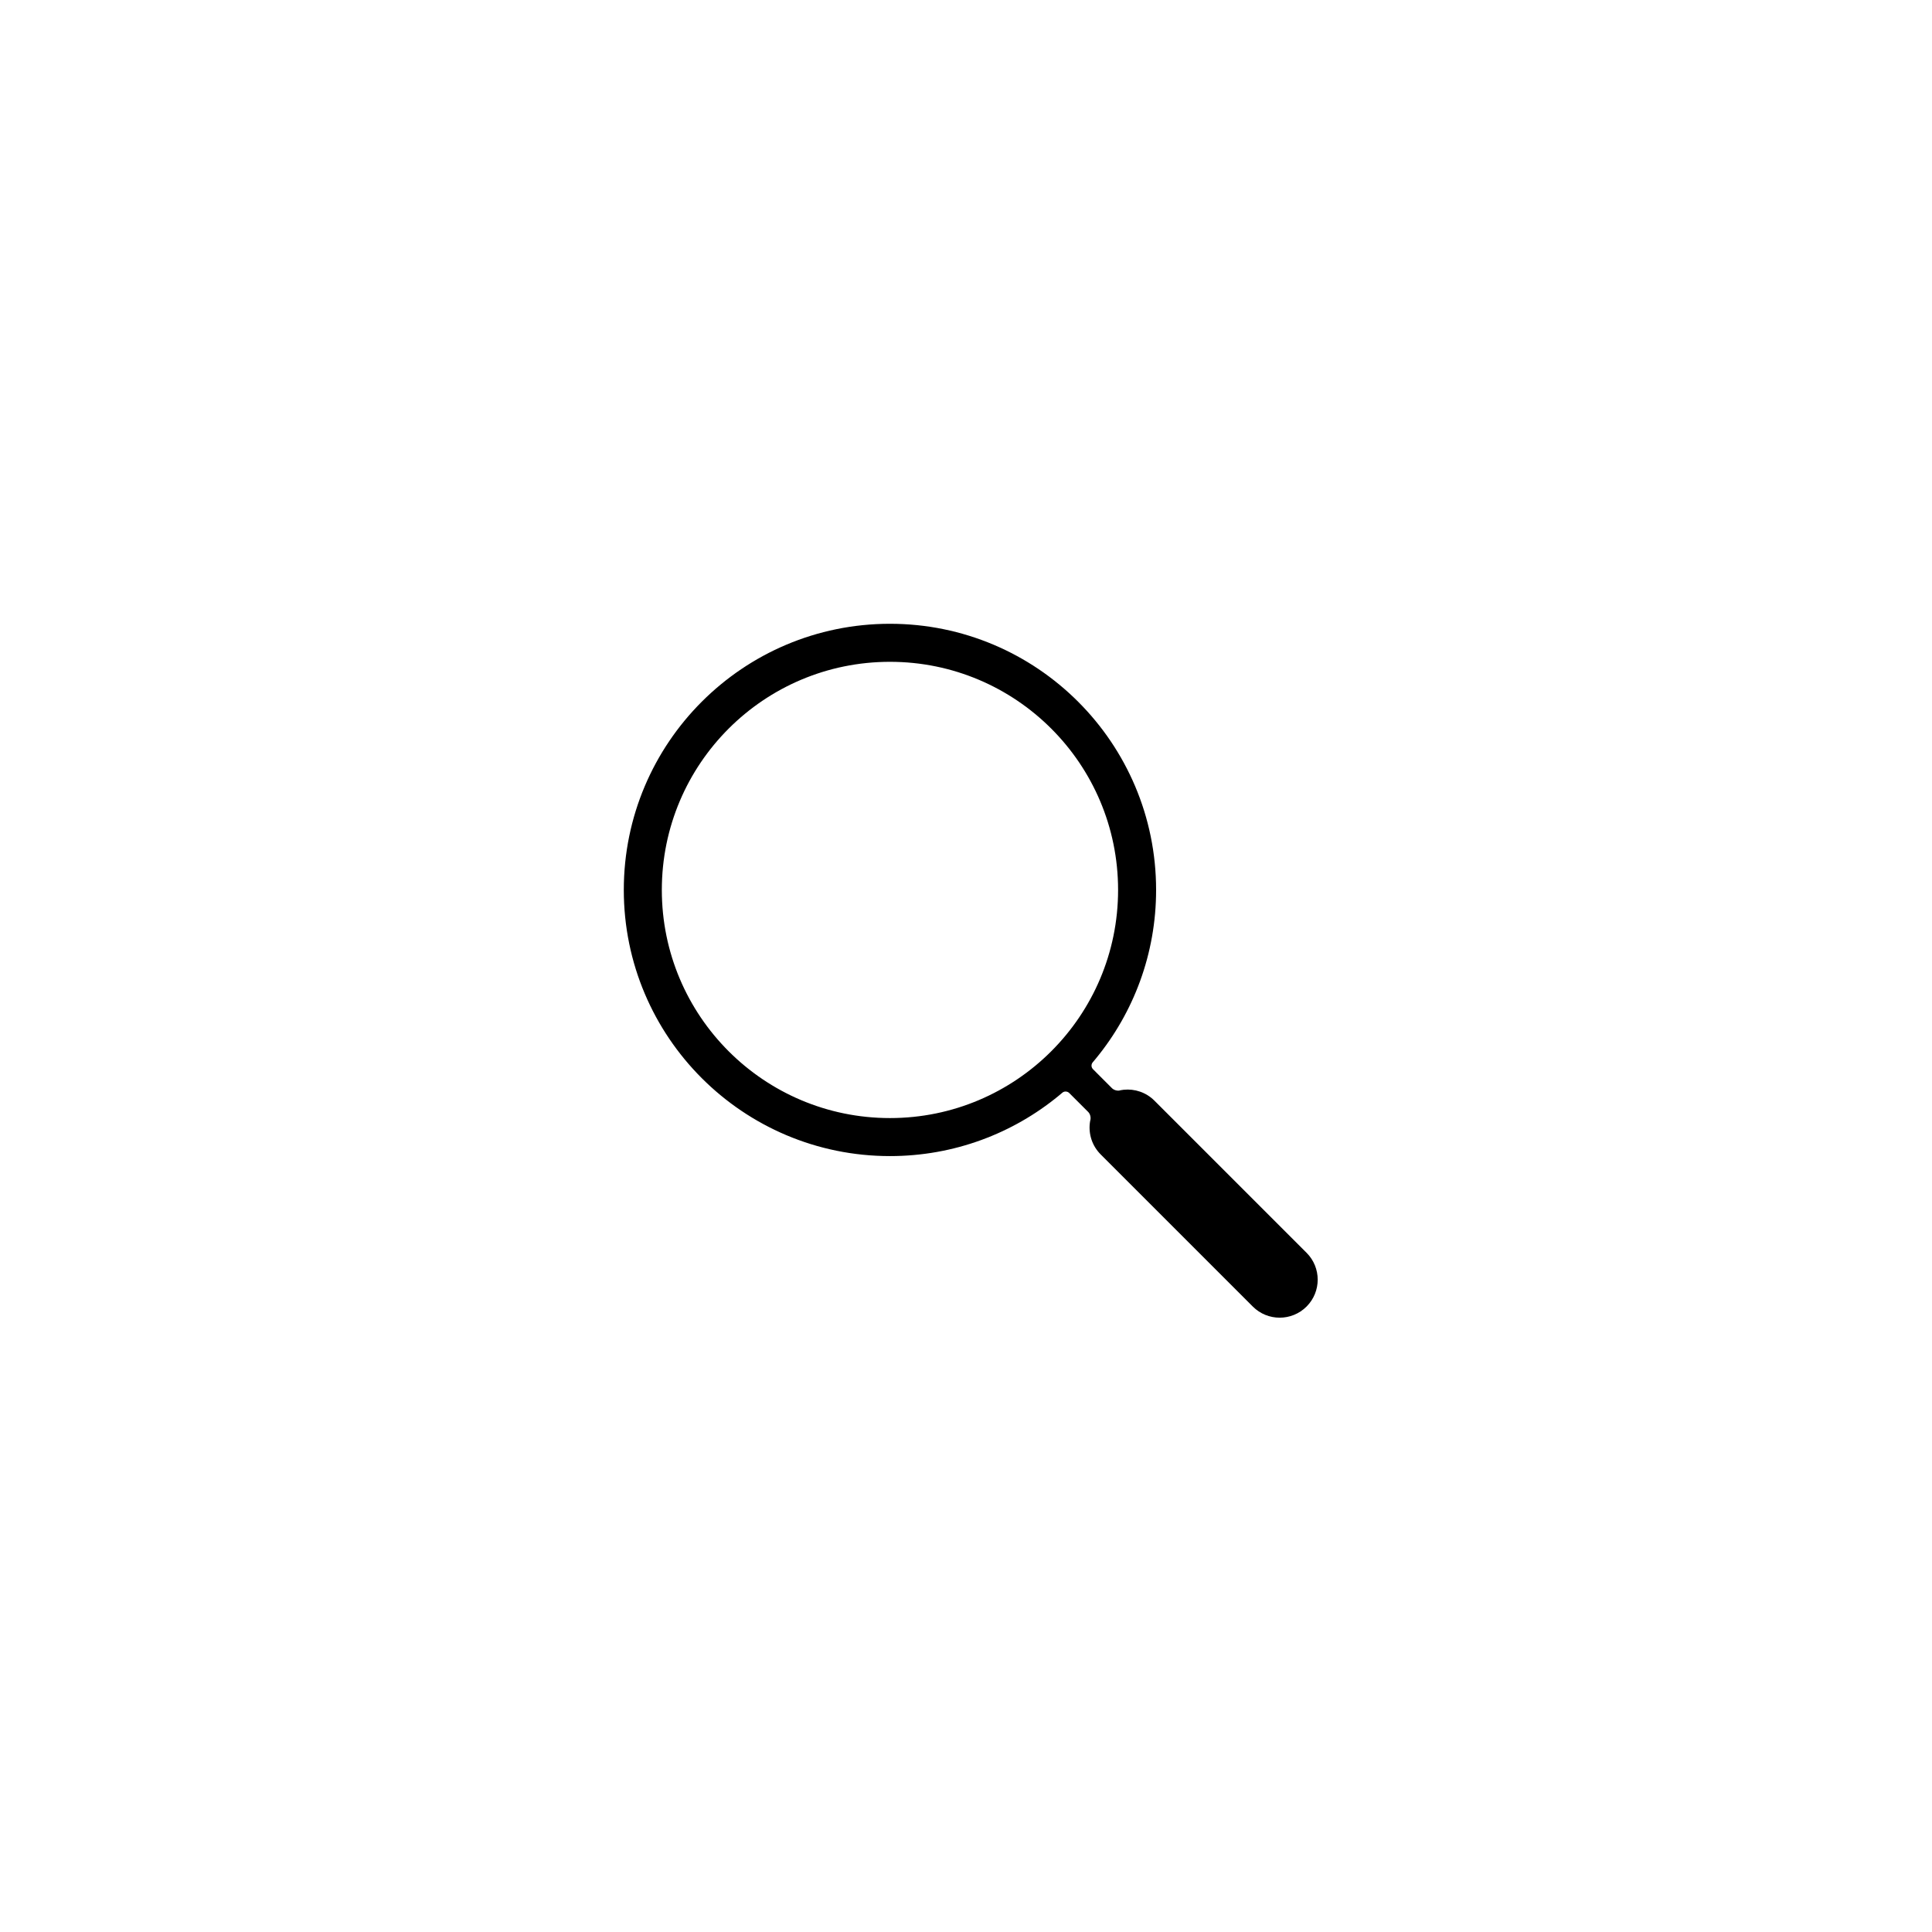 <?xml version="1.0" encoding="UTF-8"?>
<!-- Uploaded to: SVG Repo, www.svgrepo.com, Generator: SVG Repo Mixer Tools -->
<svg fill="#000000" width="800px" height="800px" version="1.1" viewBox="144 144 512 512" xmlns="http://www.w3.org/2000/svg">
 <path d="m427.36 433.66c-0.492-0.492-1.312-0.523-1.809-0.098 0 0-0.316 0.277-0.945 0.793-12.176 10.012-27.766 16.02-44.758 16.02-38.957 0-70.535-31.578-70.535-70.531 0-38.957 31.578-70.535 70.535-70.535 38.953 0 70.531 31.578 70.531 70.535 0 16.953-5.981 32.512-15.953 44.676-0.539 0.66-0.828 0.988-0.828 0.988-0.457 0.527-0.457 1.324 0.066 1.848l5.027 5.031c0.492 0.488 1.391 0.758 2.066 0.594 0 0 0.277-0.109 1.023-0.184 2.914-0.301 5.934 0.664 8.164 2.898l40.309 40.305c3.934 3.934 3.934 10.312 0 14.25-3.938 3.934-10.316 3.934-14.25 0l-40.305-40.309c-2.273-2.269-3.234-5.359-2.883-8.32 0.082-0.691 0.145-0.781 0.145-0.781 0.176-0.695-0.047-1.629-0.57-2.152zm-47.512 6.641c33.387 0 60.457-27.07 60.457-60.457 0-33.391-27.07-60.457-60.457-60.457-33.391 0-60.457 27.066-60.457 60.457 0 33.387 27.066 60.457 60.457 60.457z"/>
</svg>
